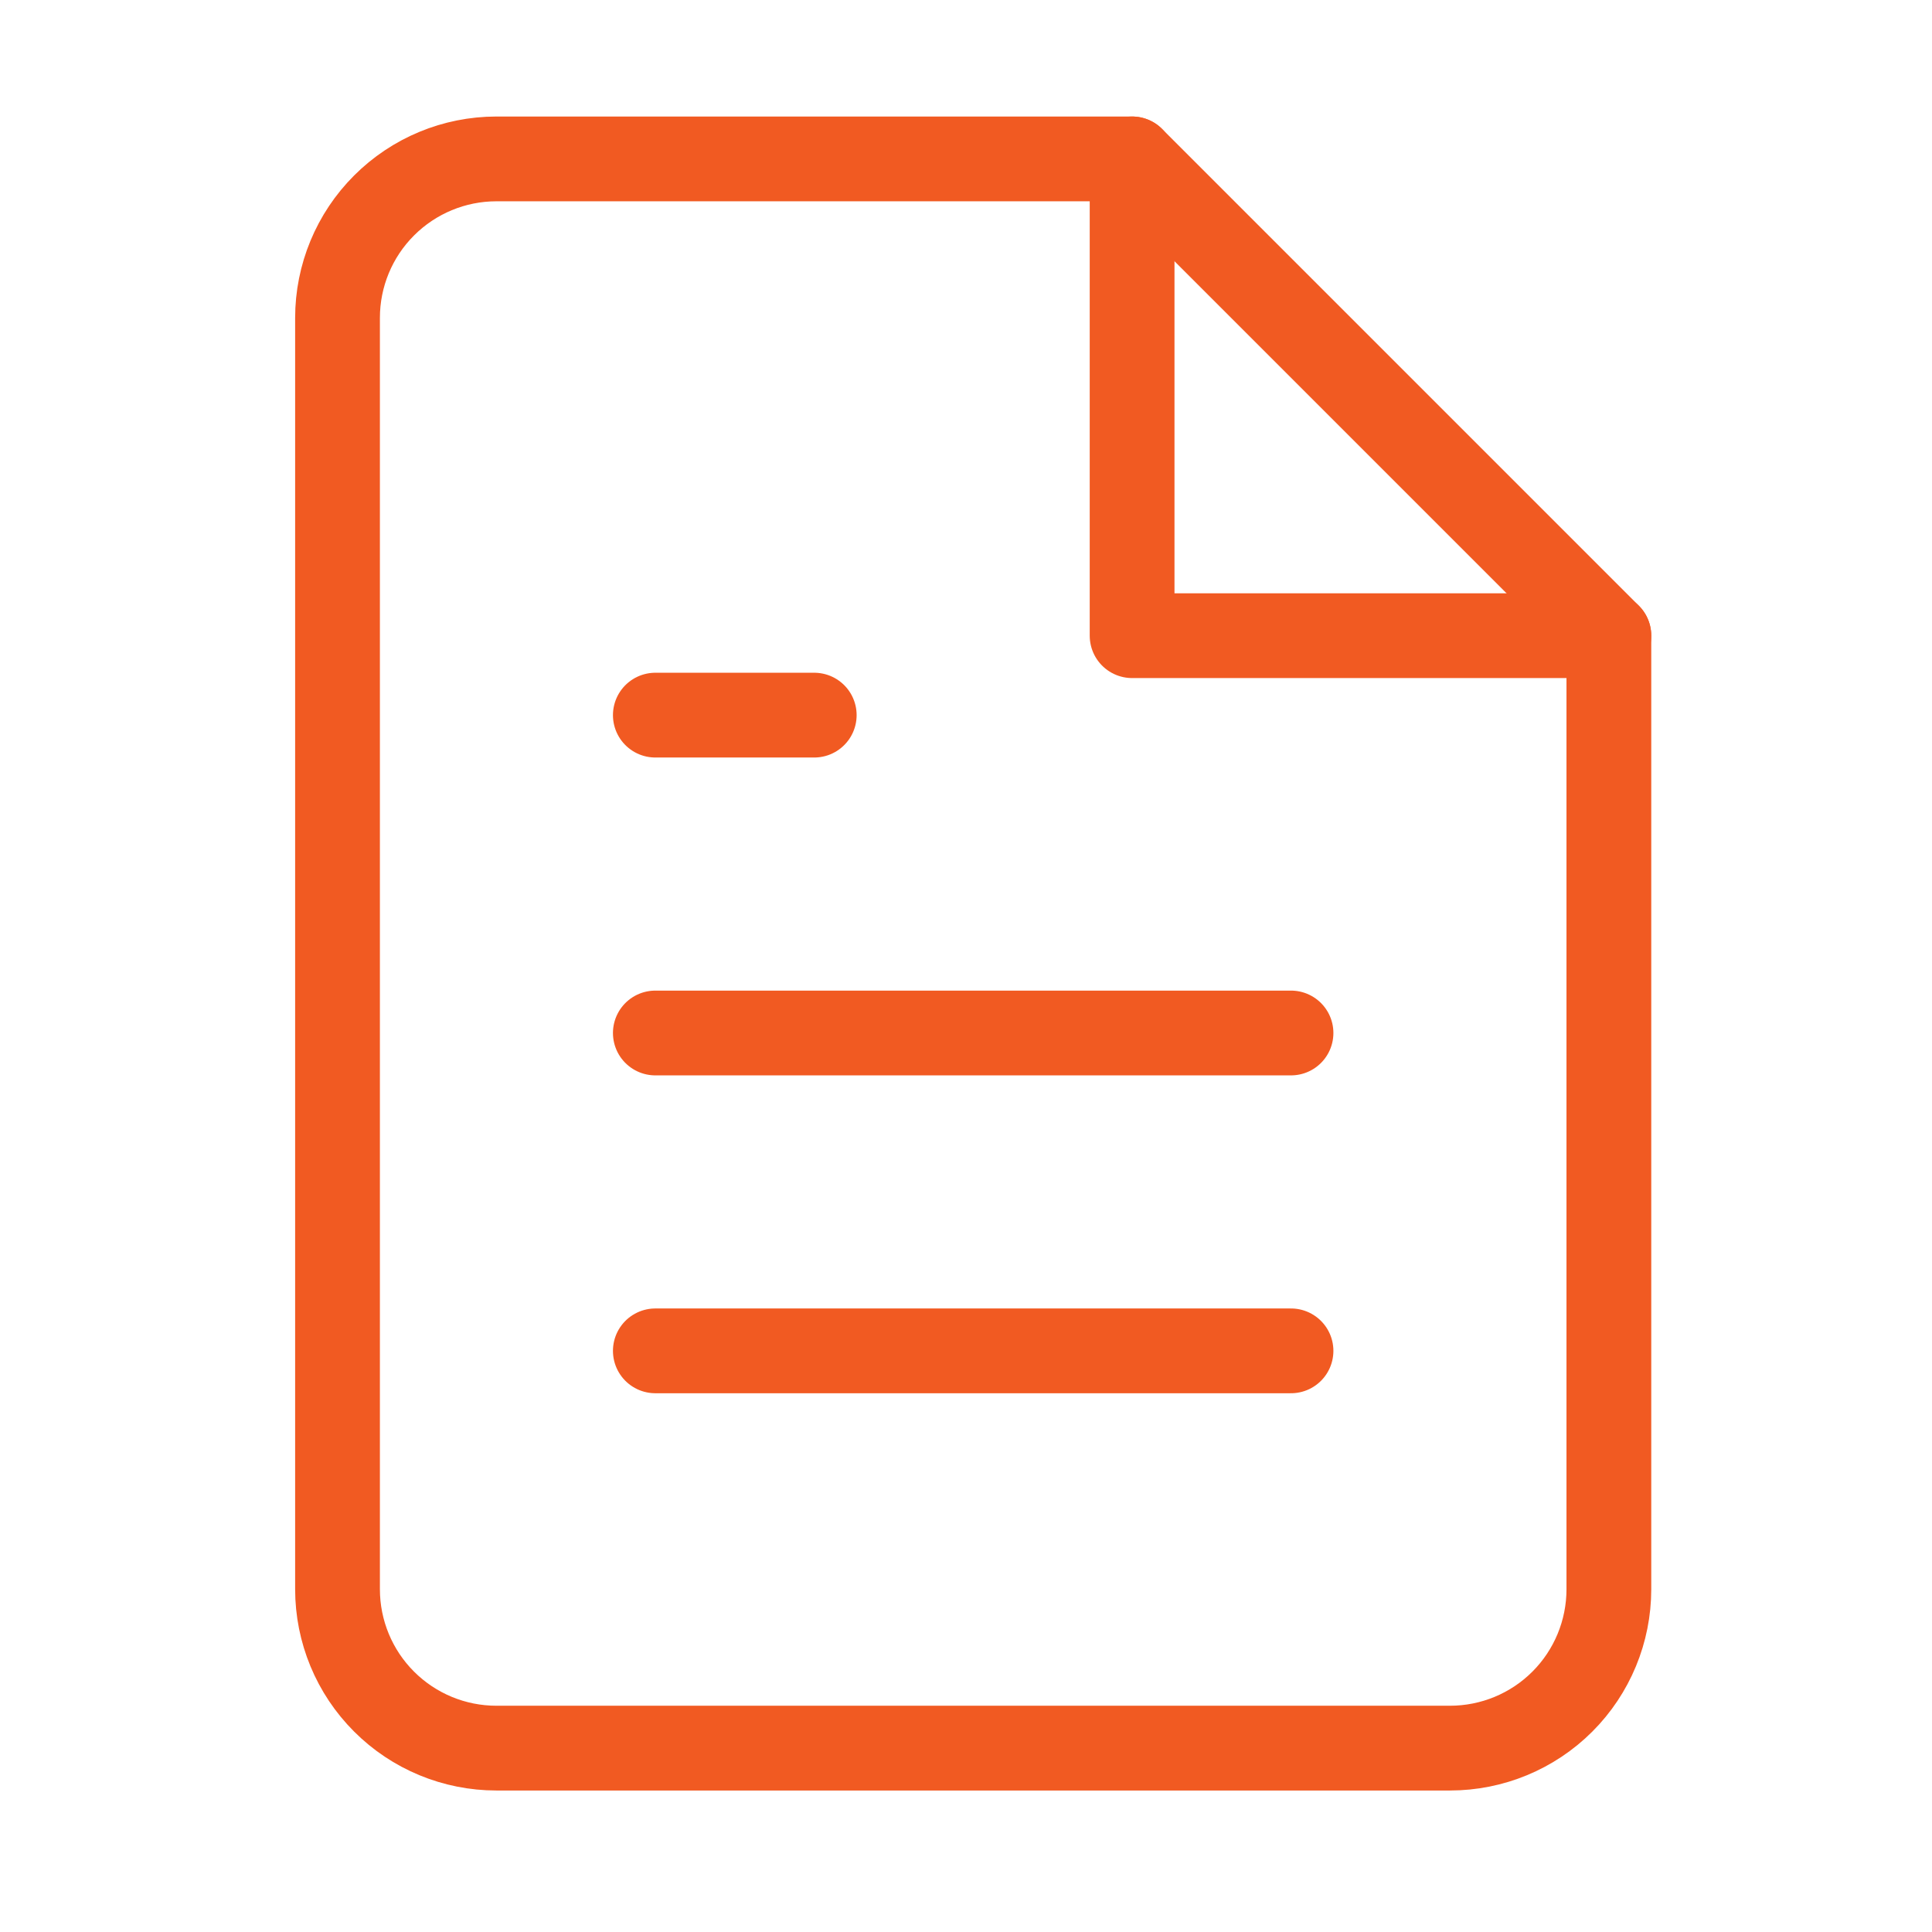 <svg width="40" height="40" viewBox="0 0 40 40" fill="none" xmlns="http://www.w3.org/2000/svg">
<path d="M23.439 3.29H10.278C9.405 3.29 8.569 3.637 7.952 4.254C7.334 4.871 6.988 5.708 6.988 6.581V32.903C6.988 33.776 7.334 34.613 7.952 35.23C8.569 35.847 9.405 36.193 10.278 36.193H30.02C30.893 36.193 31.73 35.847 32.347 35.23C32.964 34.613 33.31 33.776 33.31 32.903V13.161L23.439 3.29Z" stroke="#F15A22" stroke-width="1.755" stroke-linecap="round" stroke-linejoin="round"/>
<path d="M23.439 3.29V13.161H33.31" stroke="#F15A22" stroke-width="1.755" stroke-linecap="round" stroke-linejoin="round"/>
<path d="M26.729 21.387H13.568" stroke="#F15A22" stroke-width="1.755" stroke-linecap="round" stroke-linejoin="round"/>
<path d="M26.729 27.968H13.568" stroke="#F15A22" stroke-width="1.755" stroke-linecap="round" stroke-linejoin="round"/>
<path d="M16.858 14.806H15.213H13.568" stroke="#F15A22" stroke-width="1.755" stroke-linecap="round" stroke-linejoin="round"/>
</svg>
